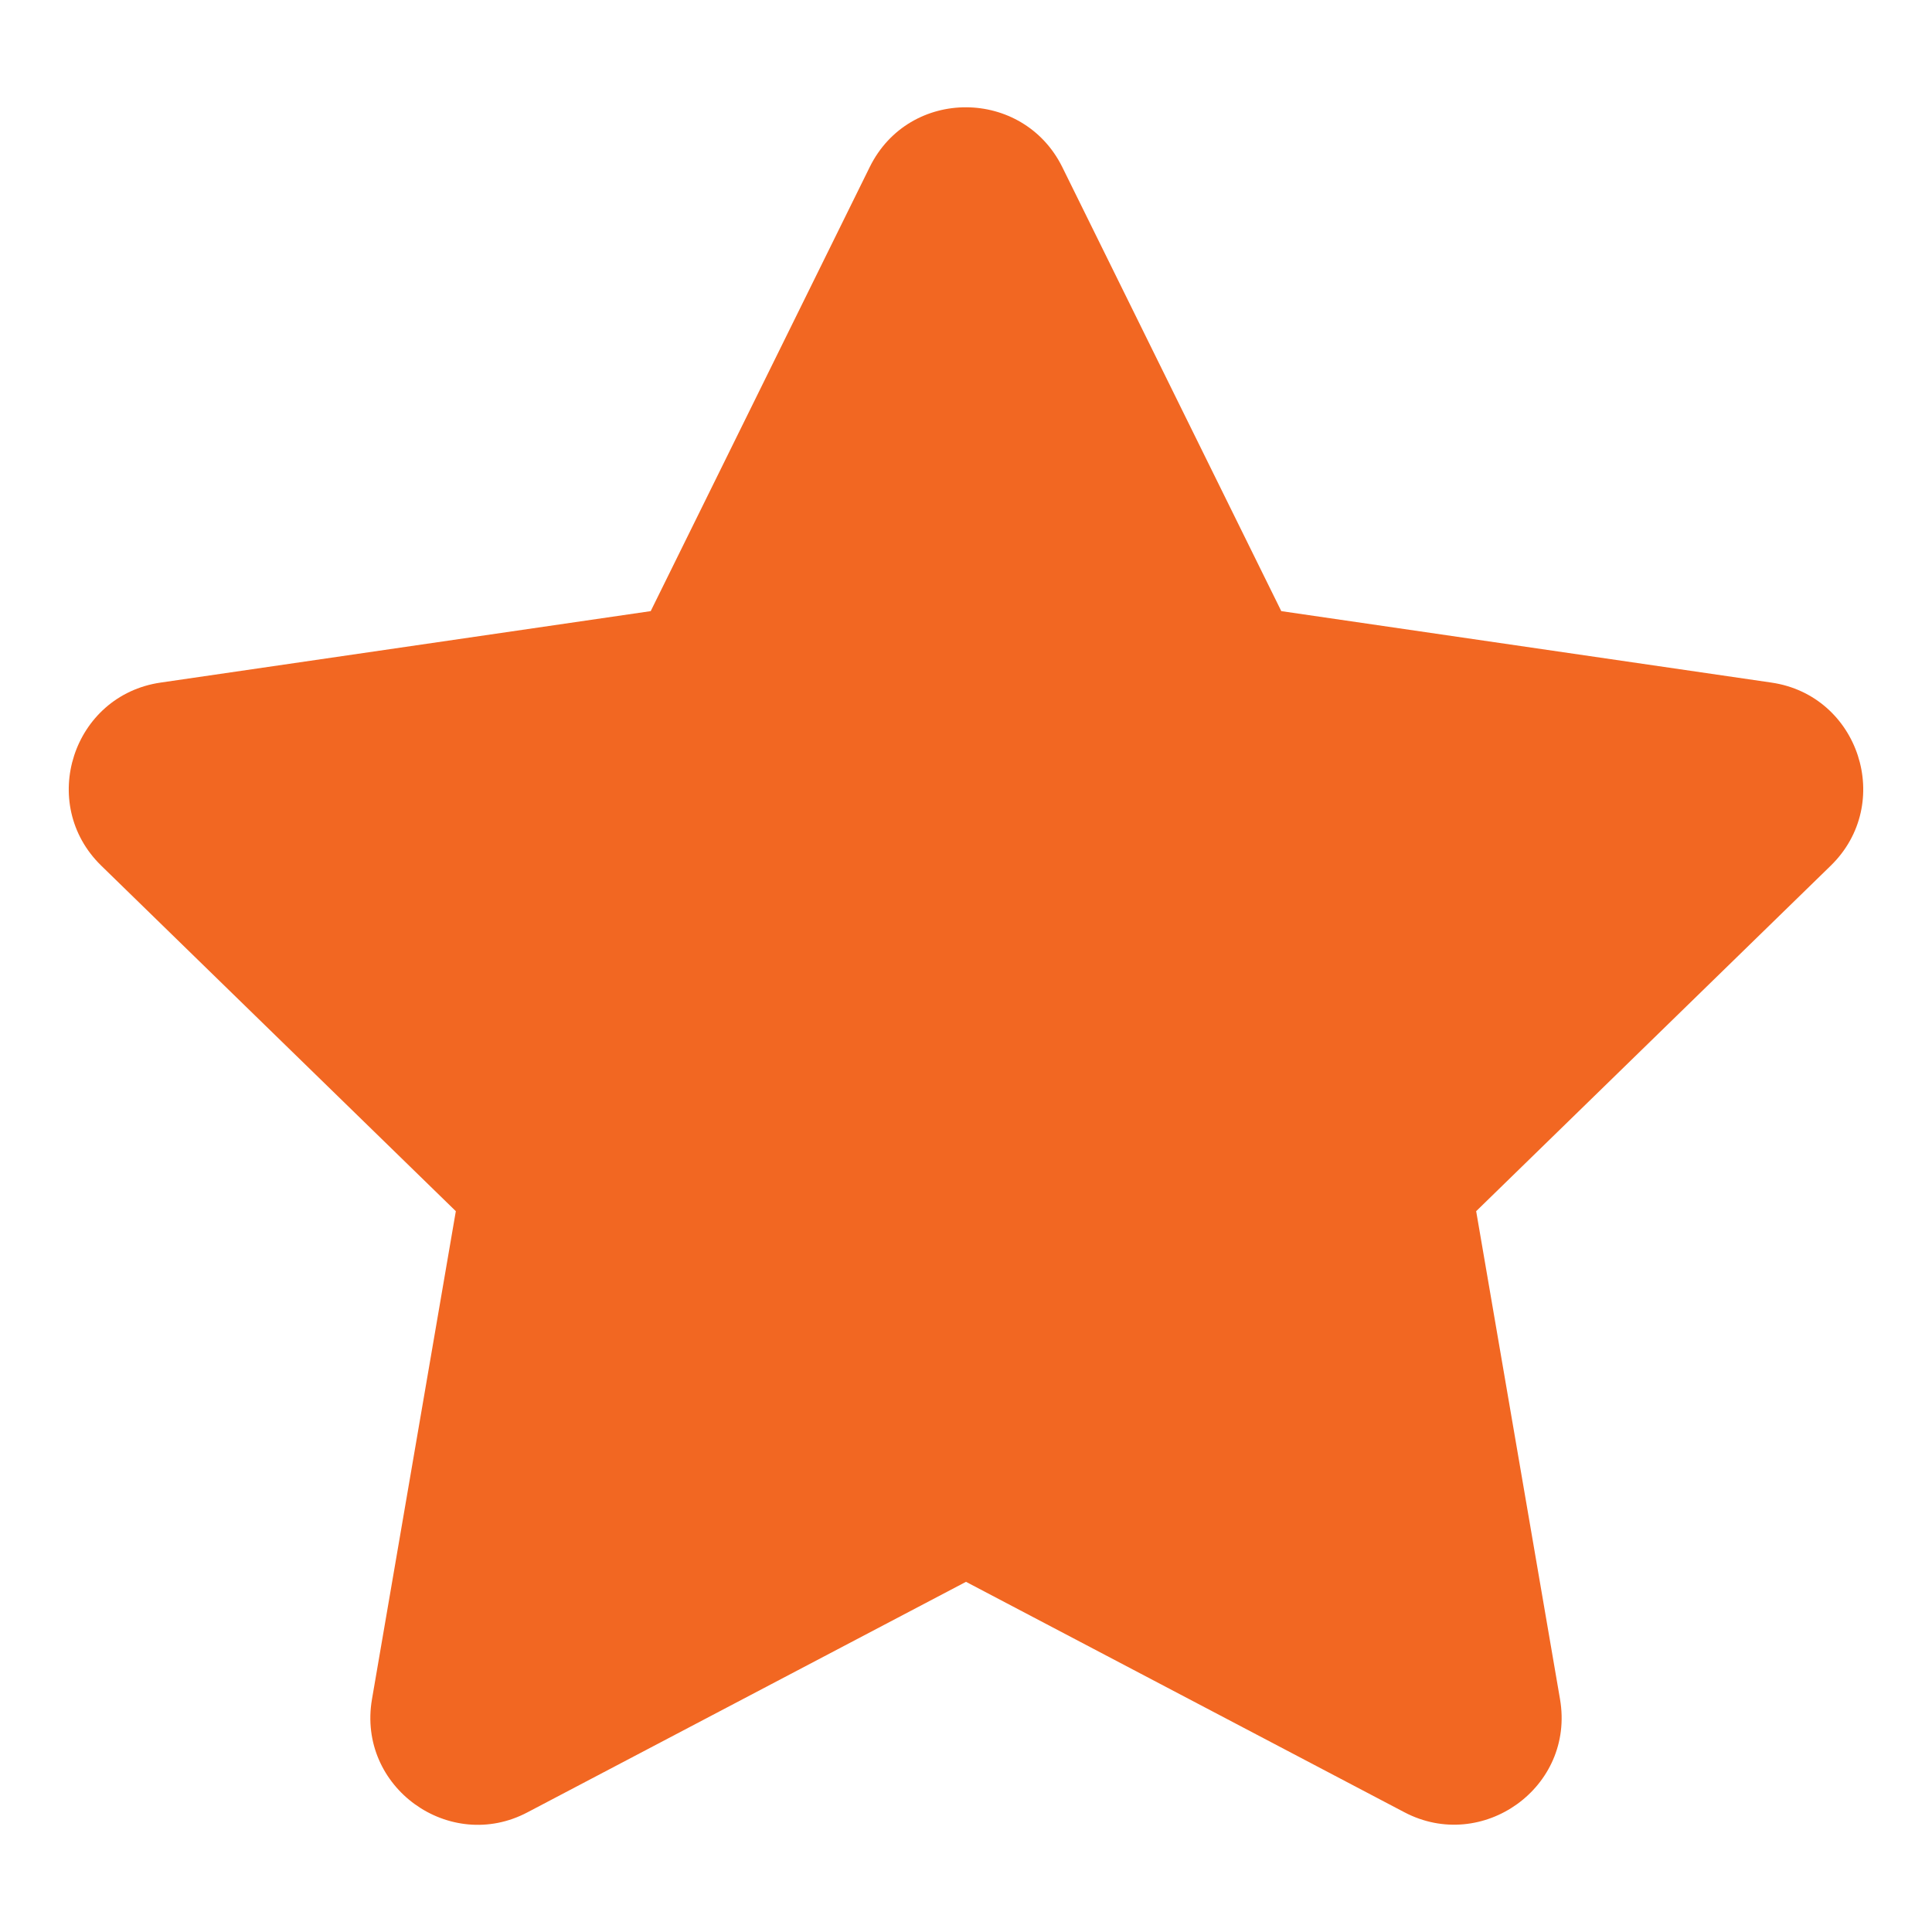 <svg xmlns:xlink="http://www.w3.org/1999/xlink" aria-hidden="true" class="e-font-icon-svg e-fas-star" viewBox="0 0 576 512" xmlns="http://www.w3.org/2000/svg" width="512"  height="512" ><path d="M259.3 17.8L194 150.2 47.9 171.5c-26.2 3.8-36.7 36.1-17.7 54.6l105.7 103-25 145.5c-4.5 26.3 23.2 46 46.4 33.7L288 439.6l130.7 68.7c23.2 12.2 50.9-7.4 46.4-33.7l-25-145.5 105.7-103c19-18.5 8.5-50.8-17.7-54.6L382 150.2 316.7 17.8c-11.7-23.6-45.6-23.9-57.4 0z" fill="#F26722"></path></svg>